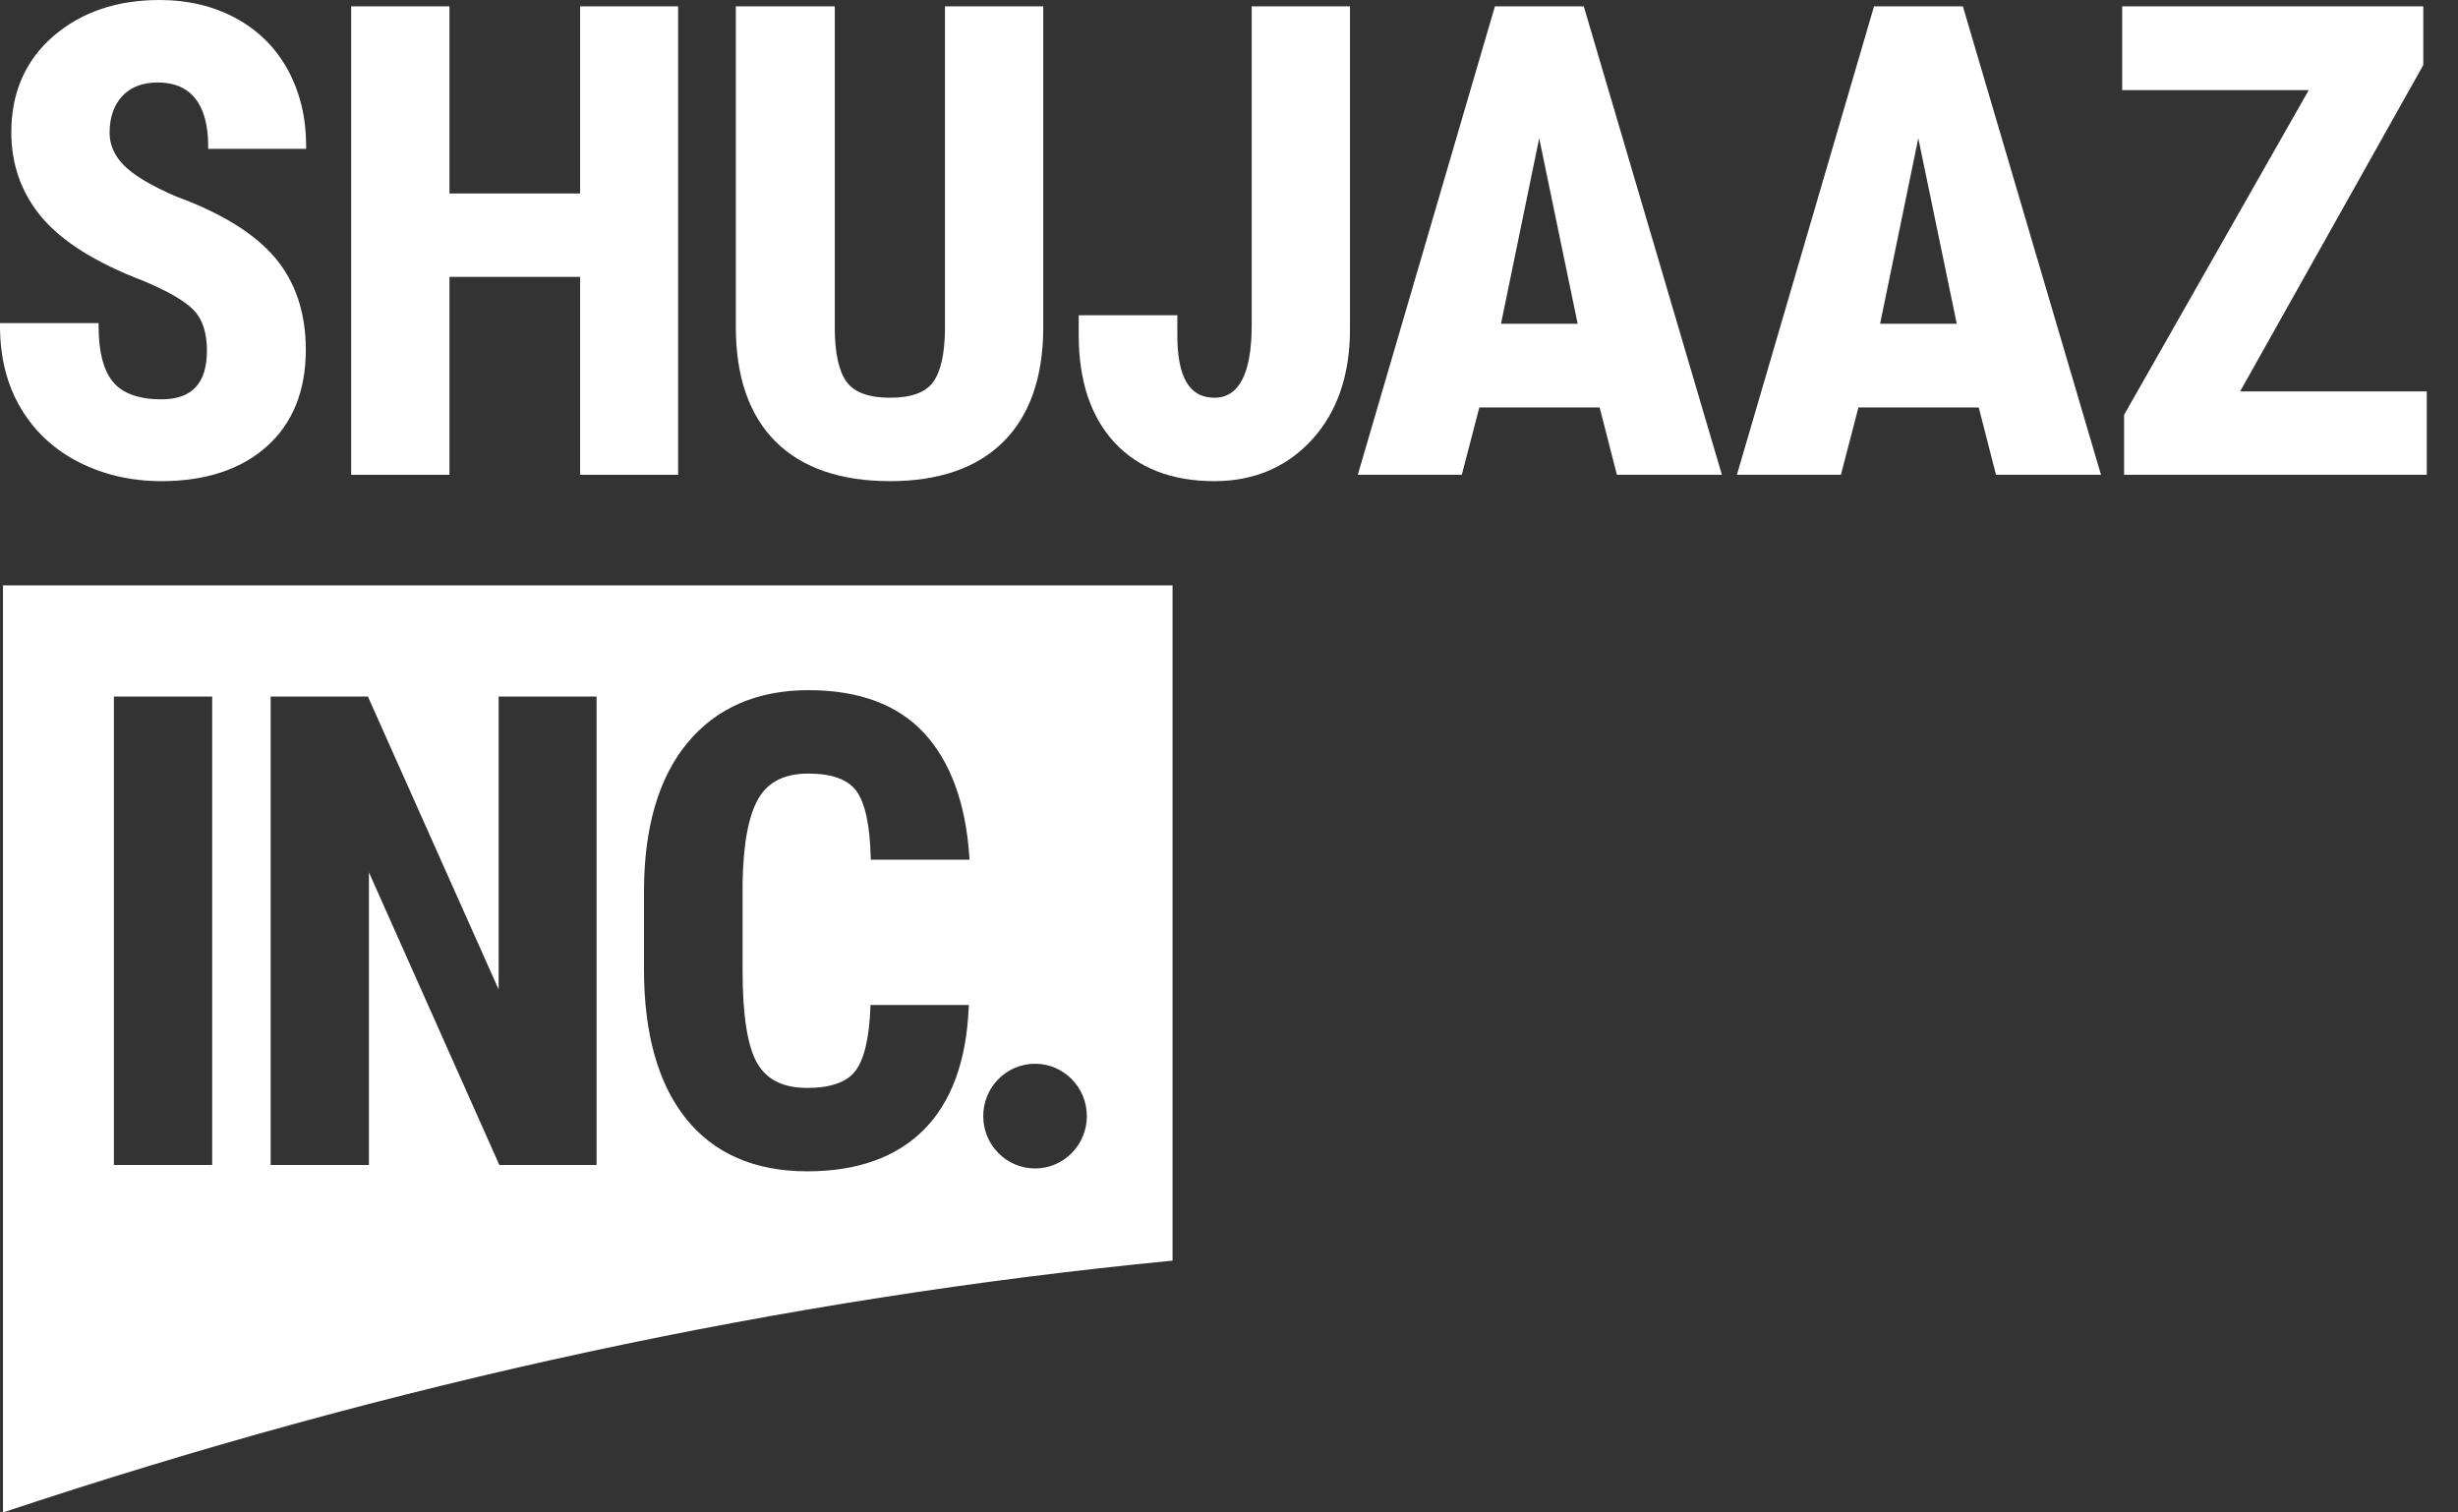 <svg width="65" height="40" viewBox="0 0 65 40" fill="none" xmlns="http://www.w3.org/2000/svg">
<rect x="0" y="0" width="65" height="40" fill="#333333" stroke="none"/>
<path fill-rule="evenodd" clip-rule="evenodd" d="M6.242 0.484C5.652 0.163 4.971 0 4.218 0C3.09 0 2.146 0.322 1.412 0.956C0.674 1.593 0.299 2.448 0.299 3.498C0.299 4.364 0.574 5.126 1.116 5.762C1.654 6.394 2.546 6.951 3.765 7.418C4.417 7.687 4.872 7.948 5.116 8.195C5.352 8.433 5.472 8.795 5.472 9.27C5.472 10.139 5.078 10.561 4.268 10.561C3.679 10.561 3.251 10.409 2.996 10.11C2.738 9.806 2.607 9.306 2.607 8.623V8.545H0V8.623C0 9.457 0.187 10.191 0.556 10.806C0.925 11.421 1.443 11.9 2.097 12.229C2.747 12.558 3.478 12.725 4.268 12.725C5.435 12.725 6.373 12.416 7.055 11.807C7.74 11.195 8.087 10.336 8.087 9.253C8.087 8.269 7.811 7.447 7.266 6.807C6.725 6.173 5.848 5.631 4.664 5.199C4 4.913 3.533 4.635 3.275 4.371C3.025 4.116 2.898 3.828 2.898 3.514C2.898 3.106 3.012 2.778 3.235 2.539C3.457 2.301 3.774 2.181 4.177 2.181C4.605 2.181 4.936 2.322 5.16 2.601C5.389 2.886 5.505 3.309 5.505 3.859V3.937H8.096V3.859C8.096 3.116 7.934 2.442 7.616 1.855C7.297 1.268 6.835 0.807 6.242 0.484Z" fill="white"/>
<path fill-rule="evenodd" clip-rule="evenodd" d="M15.341 5.117H11.886V0.168H9.287V12.557H11.886V7.323H15.341V12.557H17.932V0.168H15.341V5.117Z" fill="white"/>
<path fill-rule="evenodd" clip-rule="evenodd" d="M24.989 8.707C24.984 9.359 24.877 9.831 24.672 10.11C24.472 10.382 24.09 10.519 23.537 10.519C22.982 10.519 22.598 10.38 22.392 10.105C22.182 9.823 22.075 9.339 22.075 8.665V0.168H19.459V8.657C19.459 9.966 19.813 10.982 20.509 11.678C21.206 12.373 22.224 12.725 23.537 12.725C24.827 12.725 25.833 12.377 26.526 11.69C27.22 11.004 27.577 10.003 27.588 8.715V0.168H24.989V8.707Z" fill="white"/>
<path fill-rule="evenodd" clip-rule="evenodd" d="M33.1 8.598C33.1 9.873 32.768 10.519 32.113 10.519C31.454 10.519 31.134 9.978 31.134 8.866V8.337H28.526V8.866C28.526 10.069 28.844 11.022 29.47 11.701C30.098 12.38 30.987 12.725 32.113 12.725C33.161 12.725 34.031 12.355 34.697 11.625C35.362 10.896 35.699 9.917 35.699 8.715V0.168H33.1V8.598Z" fill="white"/>
<path fill-rule="evenodd" clip-rule="evenodd" d="M41.72 8.562H39.693L40.703 3.656L41.72 8.562ZM39.532 0.168L35.906 12.557H38.656L39.12 10.776H42.301L42.758 12.557H45.534L41.882 0.168H39.532Z" fill="white"/>
<path fill-rule="evenodd" clip-rule="evenodd" d="M51.745 8.562H49.718L50.728 3.656L51.745 8.562ZM49.557 0.168L45.931 12.557H48.681L49.145 10.776H52.326L52.783 12.557H55.559L51.907 0.168H49.557Z" fill="white"/>
<path fill-rule="evenodd" clip-rule="evenodd" d="M27.371 30.902C26.614 30.902 26.001 30.282 26.001 29.518C26.001 28.753 26.614 28.133 27.371 28.133C28.128 28.133 28.741 28.753 28.741 29.518C28.741 30.282 28.128 30.902 27.371 30.902ZM20.03 28.129C20.286 28.562 20.717 28.772 21.348 28.772C21.963 28.772 22.39 28.622 22.617 28.327C22.85 28.025 22.985 27.462 23.017 26.654L23.02 26.579H25.62L25.616 26.66C25.554 28.069 25.155 29.152 24.429 29.88C23.703 30.608 22.666 30.978 21.348 30.978C19.96 30.978 18.881 30.509 18.141 29.584C17.403 28.664 17.03 27.337 17.03 25.641V23.582C17.03 21.891 17.416 20.566 18.179 19.646C18.945 18.721 20.022 18.253 21.381 18.253C22.717 18.253 23.747 18.637 24.444 19.395C25.137 20.15 25.538 21.246 25.633 22.652L25.638 22.736H23.027L23.025 22.66C23.004 21.818 22.876 21.232 22.646 20.919C22.421 20.613 21.996 20.459 21.381 20.459C20.75 20.459 20.318 20.673 20.059 21.114C19.796 21.562 19.654 22.316 19.637 23.356V25.666C19.637 26.861 19.769 27.69 20.03 28.129ZM15.776 30.81H13.205L9.756 23.071V30.81H7.157V18.421H9.729L13.186 26.169V18.421H15.776V30.81ZM3.012 30.81H5.611V18.421H3.012V30.81ZM0.079 15.482V40C10.391 36.561 20.701 34.342 31.007 33.34V15.482H0.079Z" fill="white"/>
<path fill-rule="evenodd" clip-rule="evenodd" d="M59.239 10.351L64.082 1.72V0.168H56.12V2.383H61.053L56.18 10.954L56.17 10.972V12.557H64.174V10.351H59.239Z" fill="white"/>
</svg>
